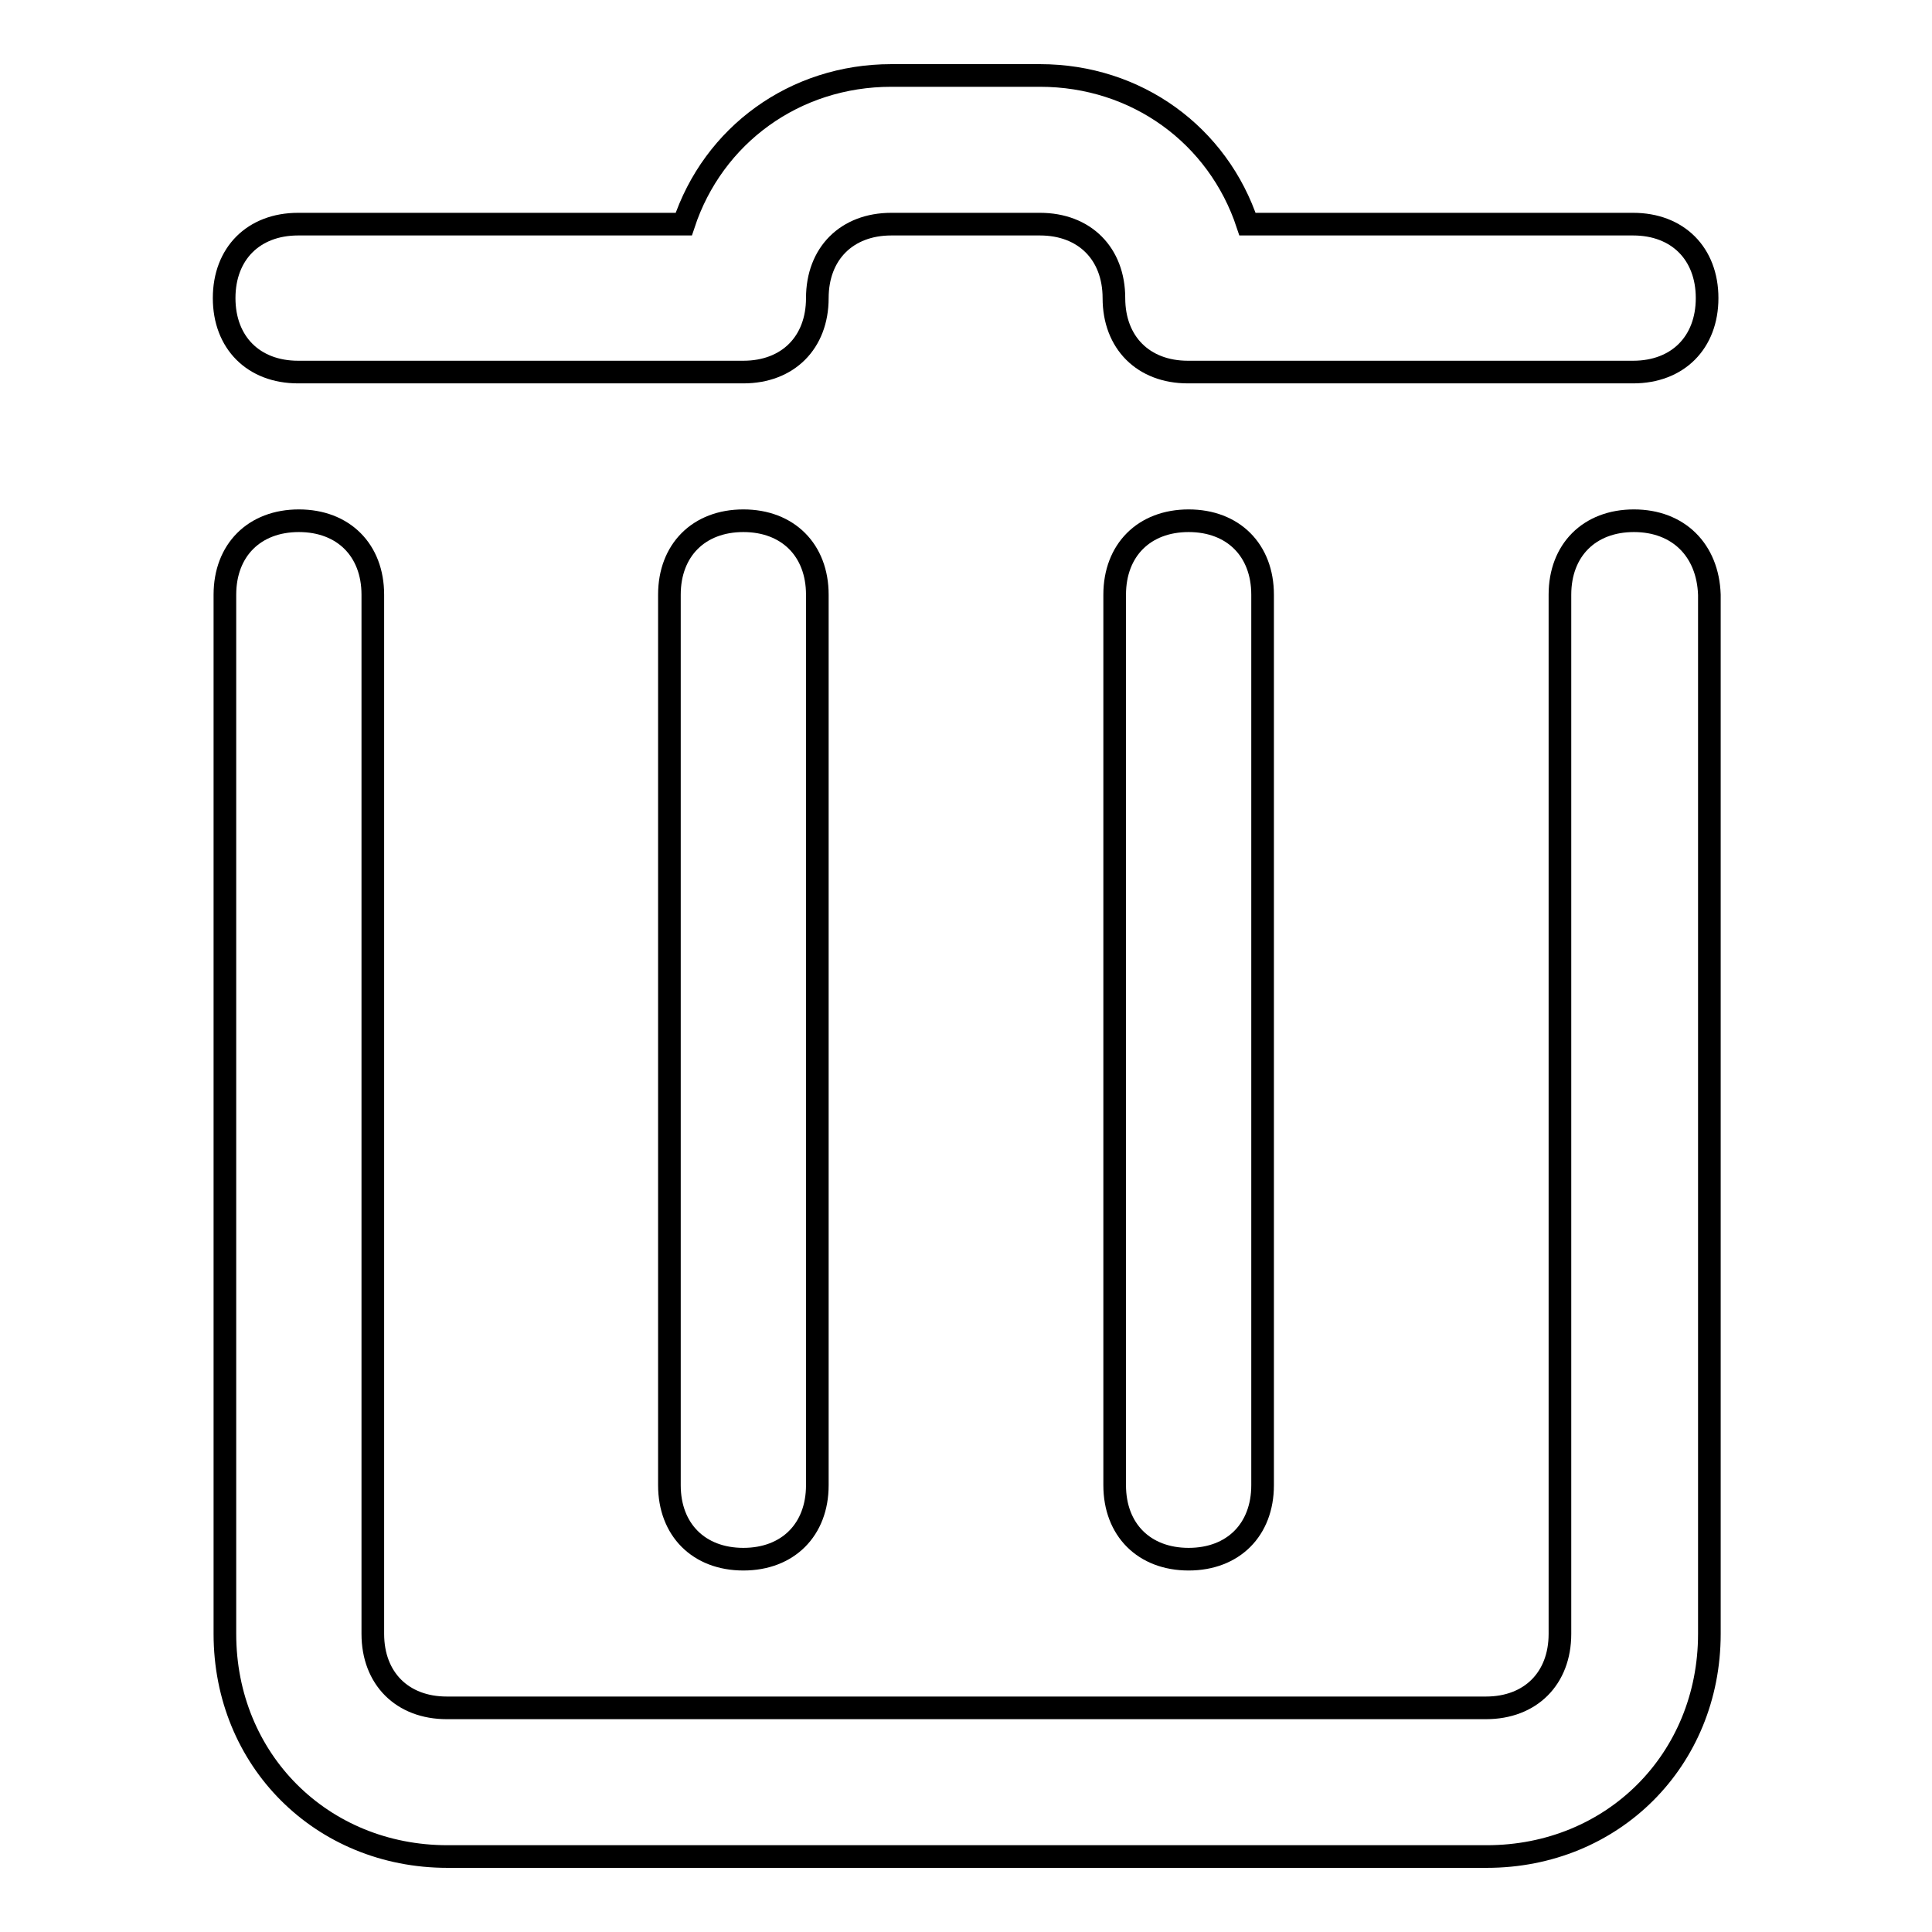 <?xml version="1.0" encoding="utf-8"?>
<!-- Svg Vector Icons : http://www.onlinewebfonts.com/icon -->
<!DOCTYPE svg PUBLIC "-//W3C//DTD SVG 1.1//EN" "http://www.w3.org/Graphics/SVG/1.1/DTD/svg11.dtd">
<svg version="1.1" xmlns="http://www.w3.org/2000/svg" xmlns:xlink="http://www.w3.org/1999/xlink" x="0px" y="0px" viewBox="0 0 256 256" enable-background="new 0 0 256 256" xml:space="preserve">
<g><g><path stroke-width="3" fill-opacity="0" stroke="#000000"  d="M39.5,49.3h59c5.9,0,9.8-3.9,9.8-9.8c0-5.9,3.9-9.8,9.8-9.8h19.7c5.9,0,9.8,3.9,9.8,9.8c0,5.9,3.9,9.8,9.8,9.8h59c5.9,0,9.8-3.9,9.8-9.8c0-5.9-3.9-9.8-9.8-9.8h-51.1C161.4,17.9,150.6,10,137.8,10h-19.7c-12.8,0-23.6,7.9-27.5,19.7H39.5c-5.9,0-9.8,3.9-9.8,9.8C29.7,45.4,33.6,49.3,39.5,49.3z"/><path stroke-width="3" fill-opacity="0" stroke="#000000"  d="M98.5,69c-5.9,0-9.8,3.9-9.8,9.8v118c0,5.9,3.9,9.8,9.8,9.8c5.9,0,9.8-3.9,9.8-9.8v-118C108.3,72.9,104.4,69,98.5,69z"/><path stroke-width="3" fill-opacity="0" stroke="#000000"  d="M147.7,78.8v118c0,5.9,3.9,9.8,9.8,9.8c5.9,0,9.8-3.9,9.8-9.8v-118c0-5.9-3.9-9.8-9.8-9.8C151.6,69,147.7,72.9,147.7,78.8z"/><path stroke-width="3" fill-opacity="0" stroke="#000000"  d="M216.5,69c-5.9,0-9.8,3.9-9.8,9.8v137.7c0,5.9-3.9,9.8-9.8,9.8H59.2c-5.9,0-9.8-3.9-9.8-9.8V78.8c0-5.9-3.9-9.8-9.8-9.8c-5.9,0-9.8,3.9-9.8,9.8v137.7c0,16.7,12.8,29.5,29.5,29.5h137.7c16.7,0,29.5-12.8,29.5-29.5V78.8C226.3,72.9,222.4,69,216.5,69z"/></g></g>
</svg>